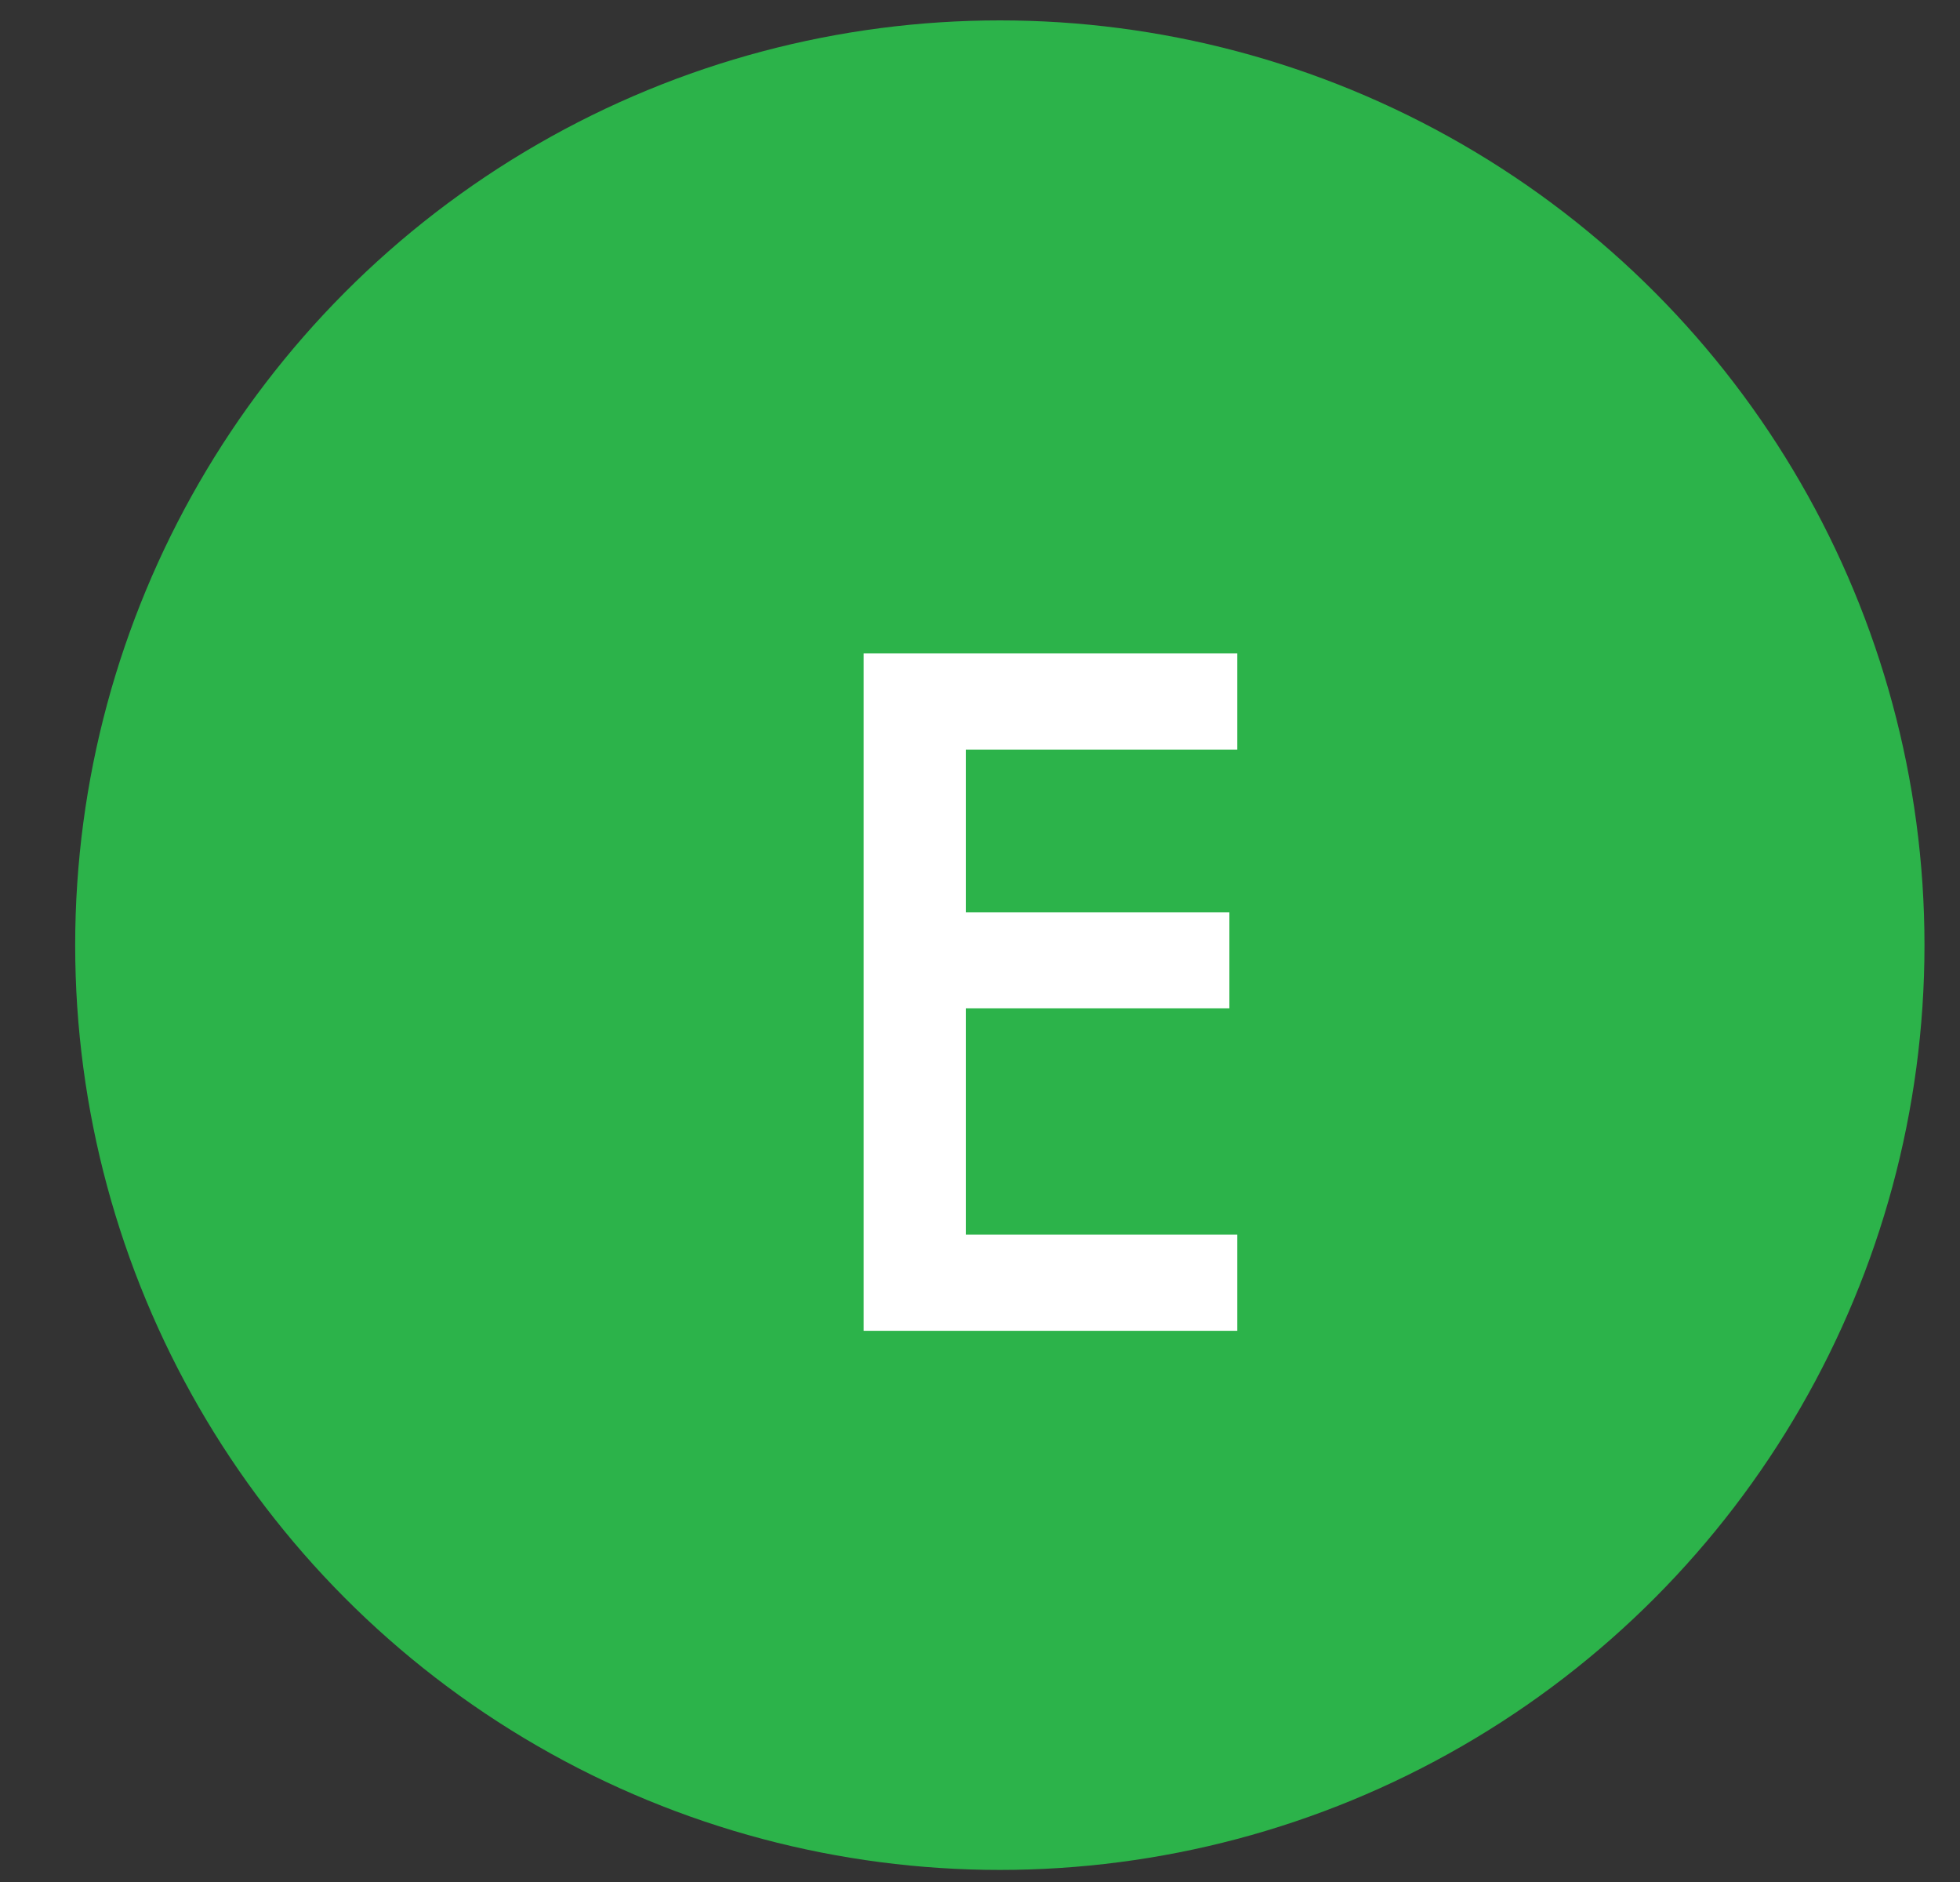 <svg width="25" height="24" viewBox="0 0 25 24" fill="none" xmlns="http://www.w3.org/2000/svg">
<rect x="0" y="0" width="25" height="24" fill="#333333" stroke="none"/>
<ellipse cx="12.753" cy="12.053" rx="11.794" ry="11.793" fill="#2CB34A"/>
<path d="M15.782 9.559H12.319V11.634H15.681V12.859H12.319V15.745H15.782V16.971H11.016V8.333H15.782V9.559Z" fill="white"/>
</svg>
